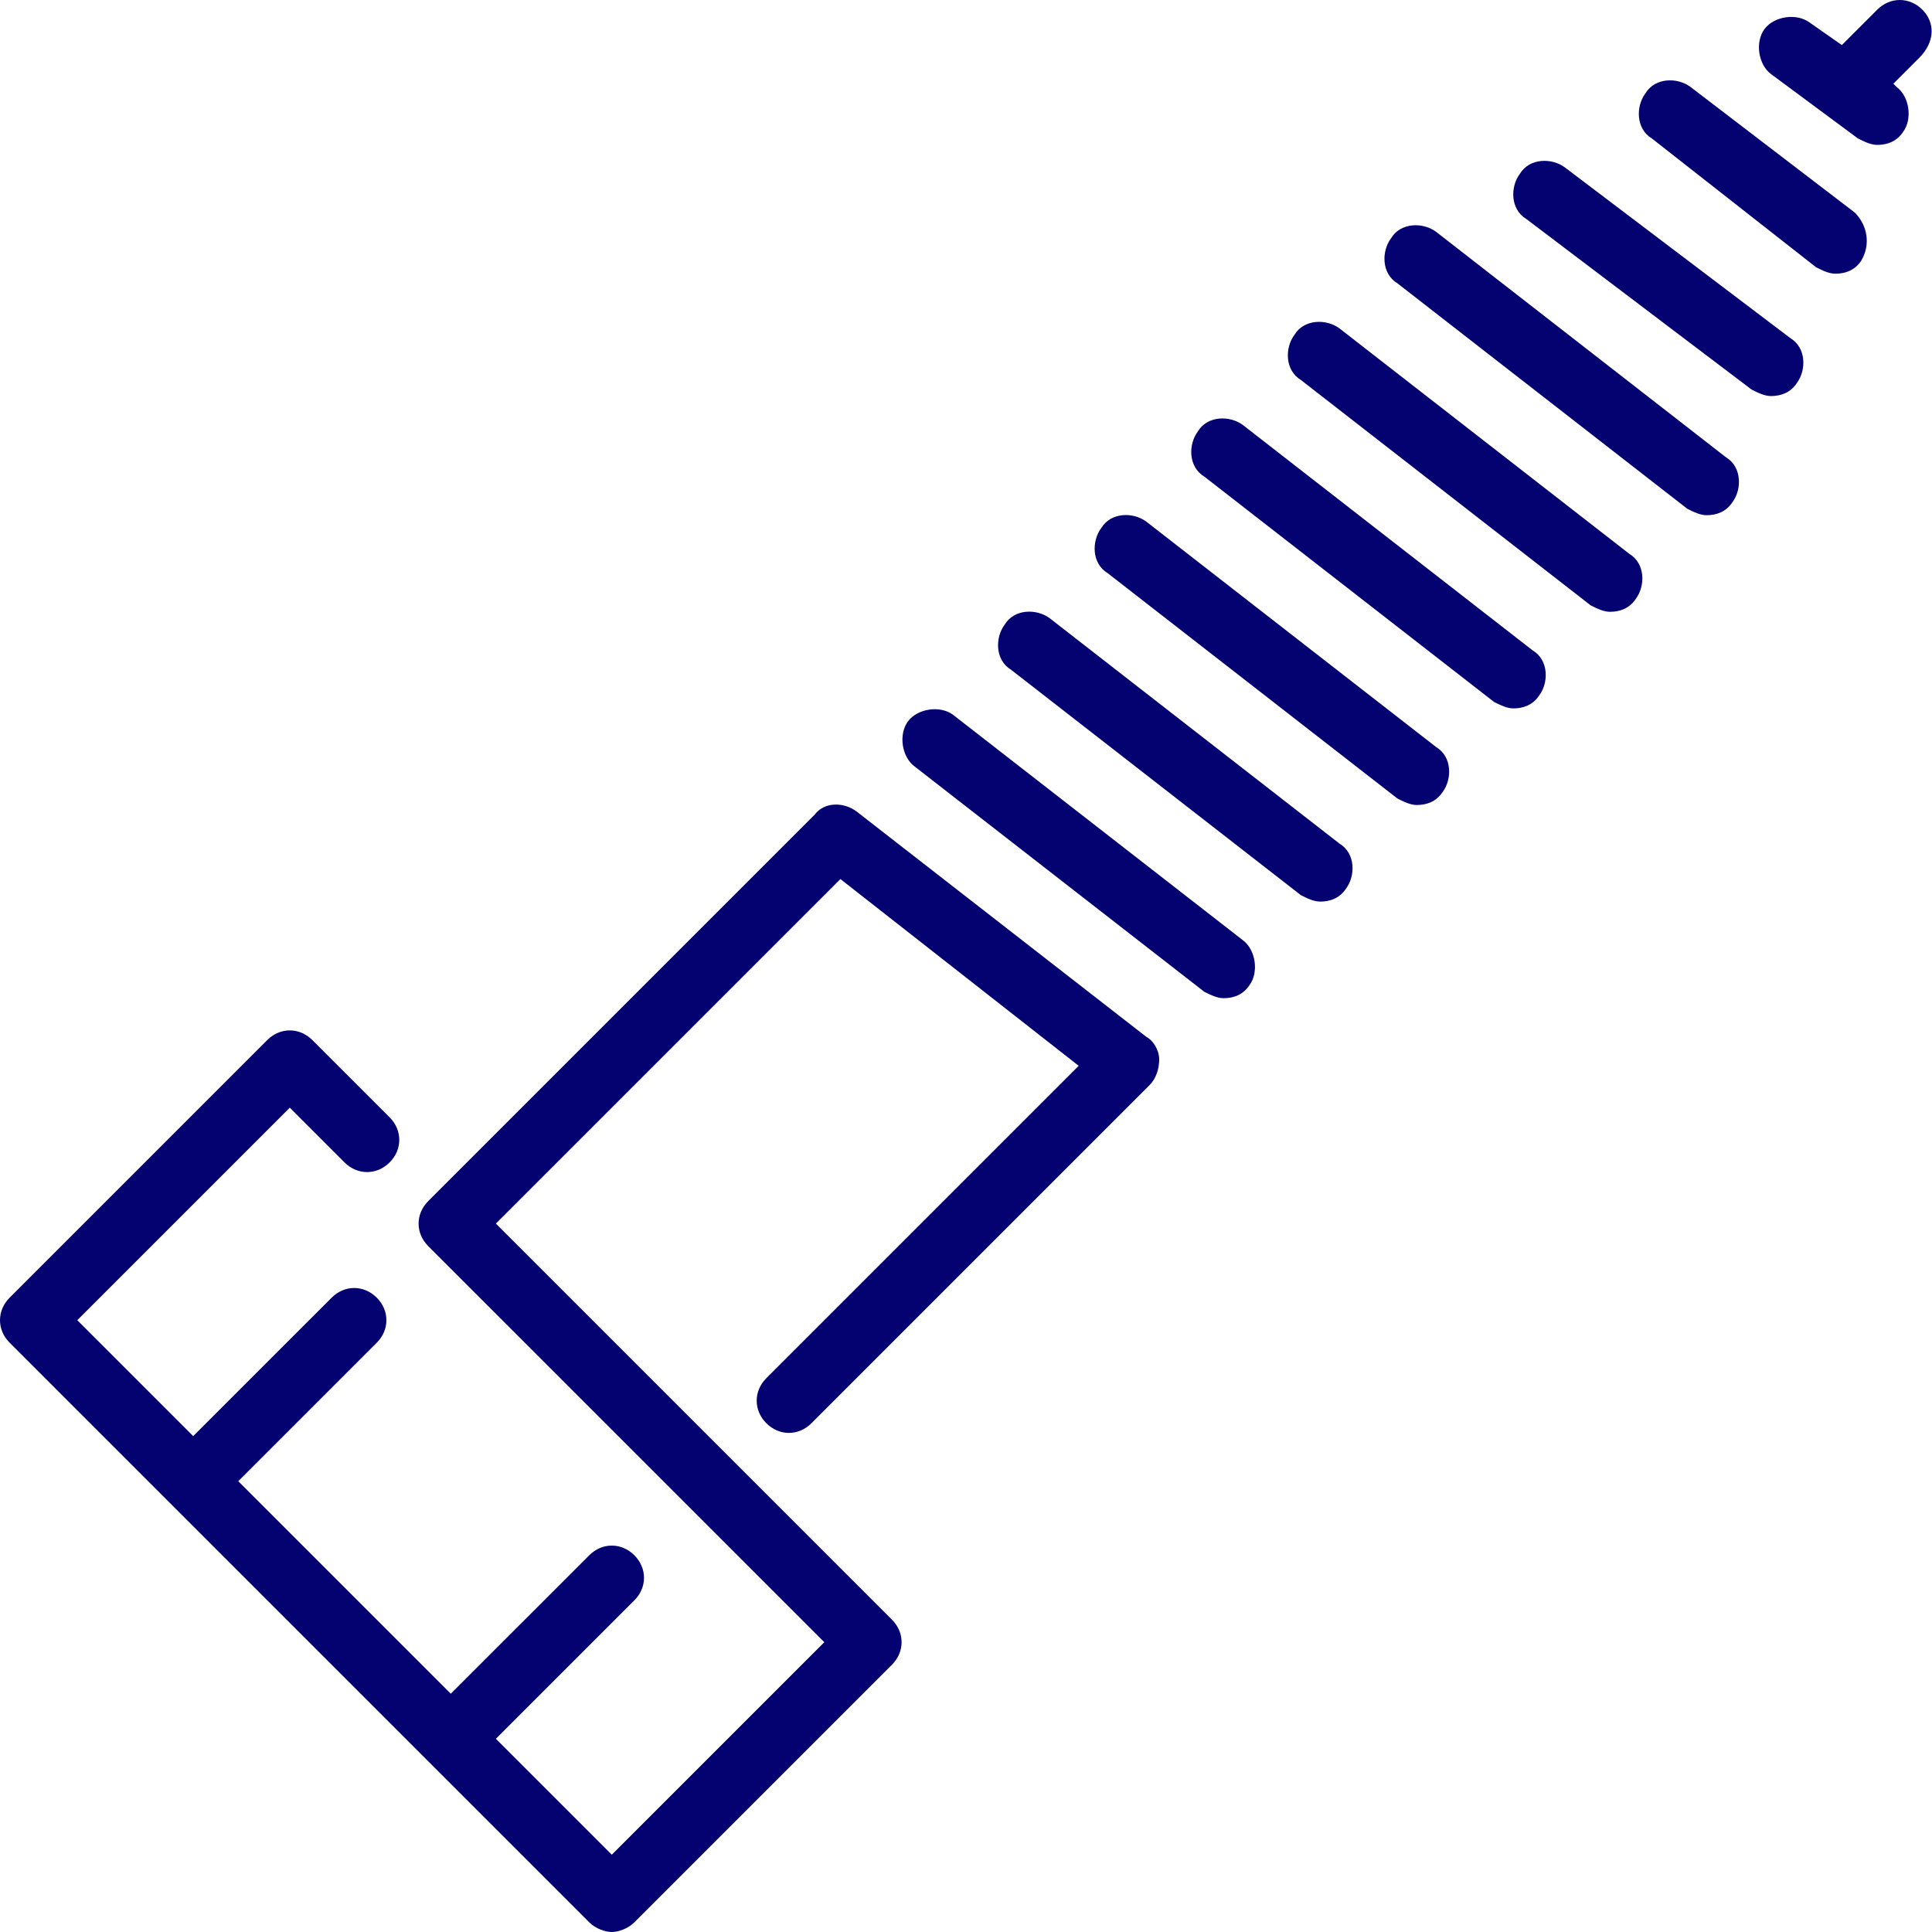 <?xml version="1.0" encoding="utf-8"?>
<!-- Generator: Adobe Illustrator 24.0.1, SVG Export Plug-In . SVG Version: 6.00 Build 0)  -->
<svg version="1.1" id="Layer_1" xmlns:sketch="http://www.bohemiancoding.com/sketch/ns"
	 xmlns="http://www.w3.org/2000/svg" xmlns:xlink="http://www.w3.org/1999/xlink" x="0px" y="0px" viewBox="0 0 60 60"
	 style="enable-background:new 0 0 60 60;" xml:space="preserve">
<style type="text/css">
	.st0{fill-rule:evenodd;clip-rule:evenodd;fill:#040170;}
</style>
<title>bolt</title>
<desc>Created with Sketch.</desc>
<g id="Construction" sketch:type="MSPage">
	<g id="Icon-14" sketch:type="MSArtboardGroup">
		<path id="bolt" sketch:type="MSShapeGroup" class="st0" d="M38.6,29.2c0.4,0.3,0.5,1,0.2,1.4C38.6,30.9,38.3,31,38,31
			c-0.2,0-0.4-0.1-0.6-0.2l-9-7c-0.4-0.3-0.5-1-0.2-1.4c0.3-0.4,1-0.5,1.4-0.2L38.6,29.2L38.6,29.2z M32.6,19.2
			c-0.4-0.3-1.1-0.3-1.4,0.2c-0.3,0.4-0.3,1.1,0.2,1.4l9,7c0.2,0.1,0.4,0.2,0.6,0.2c0.3,0,0.6-0.1,0.8-0.4c0.3-0.4,0.3-1.1-0.2-1.4
			L32.6,19.2L32.6,19.2z M35.6,16.2c-0.4-0.3-1.1-0.3-1.4,0.2c-0.3,0.4-0.3,1.1,0.2,1.4l9,7c0.2,0.1,0.4,0.2,0.6,0.2
			c0.3,0,0.6-0.1,0.8-0.4c0.3-0.4,0.3-1.1-0.2-1.4L35.6,16.2L35.6,16.2z M38.6,13.2c-0.4-0.3-1.1-0.3-1.4,0.2
			c-0.3,0.4-0.3,1.1,0.2,1.4l9,7c0.2,0.1,0.4,0.2,0.6,0.2c0.3,0,0.6-0.1,0.8-0.4c0.3-0.4,0.3-1.1-0.2-1.4L38.6,13.2L38.6,13.2z
			 M41.6,10.2c-0.4-0.3-1.1-0.3-1.4,0.2c-0.3,0.4-0.3,1.1,0.2,1.4l9,7c0.2,0.1,0.4,0.2,0.6,0.2c0.3,0,0.6-0.1,0.8-0.4
			c0.3-0.4,0.3-1.1-0.2-1.4L41.6,10.2L41.6,10.2z M44.6,7.2c-0.4-0.3-1.1-0.3-1.4,0.2c-0.3,0.4-0.3,1.1,0.2,1.4l9,7
			c0.2,0.1,0.4,0.2,0.6,0.2c0.3,0,0.6-0.1,0.8-0.4c0.3-0.4,0.3-1.1-0.2-1.4L44.6,7.2L44.6,7.2z M48.6,5.2c-0.4-0.3-1.1-0.3-1.4,0.2
			c-0.3,0.4-0.3,1.1,0.2,1.4l7,5.3c0.2,0.1,0.4,0.2,0.6,0.2c0.3,0,0.6-0.1,0.8-0.4c0.3-0.4,0.3-1.1-0.2-1.4L48.6,5.2L48.6,5.2z
			 M52.5,2.7c-0.4-0.3-1.1-0.3-1.4,0.2c-0.3,0.4-0.3,1.1,0.2,1.4l5.1,4c0.2,0.1,0.4,0.2,0.6,0.2c0.3,0,0.6-0.1,0.8-0.4
			C58.1,7.6,58,7,57.6,6.6L52.5,2.7L52.5,2.7z M26.6,25.2c-0.4-0.3-1-0.3-1.3,0.1l-12,12c-0.4,0.4-0.4,1,0,1.4L25.6,51L19,57.6
			L15.4,54l4.3-4.3c0.4-0.4,0.4-1,0-1.4c-0.4-0.4-1-0.4-1.4,0L14,52.6L7.4,46l4.3-4.3c0.4-0.4,0.4-1,0-1.4c-0.4-0.4-1-0.4-1.4,0
			L6,44.6L2.4,41L9,34.4l1.7,1.7c0.4,0.4,1,0.4,1.4,0c0.4-0.4,0.4-1,0-1.4l-2.4-2.4c-0.4-0.4-1-0.4-1.4,0l-8,8c-0.4,0.4-0.4,1,0,1.4
			l18,18c0.2,0.2,0.5,0.3,0.7,0.3s0.5-0.1,0.7-0.3l8-8c0.4-0.4,0.4-1,0-1.4L15.4,38l10.7-10.7l7.4,5.8l-9.7,9.7
			c-0.4,0.4-0.4,1,0,1.4c0.4,0.4,1,0.4,1.4,0l10.5-10.5c0.2-0.2,0.3-0.5,0.3-0.8c0-0.3-0.2-0.6-0.4-0.7L26.6,25.2L26.6,25.2z
			 M59.7,0.3c-0.4-0.4-1-0.4-1.4,0l-1.1,1.1l-1-0.7c-0.4-0.3-1.1-0.2-1.4,0.2c-0.3,0.4-0.2,1.1,0.2,1.4l2.7,2
			c0.2,0.1,0.4,0.2,0.6,0.2c0.3,0,0.6-0.1,0.8-0.4c0.3-0.4,0.2-1.1-0.2-1.4l-0.1-0.1l0.8-0.8C60.1,1.3,60.1,0.7,59.7,0.3L59.7,0.3z"
			/>
	</g>
</g>
</svg>
